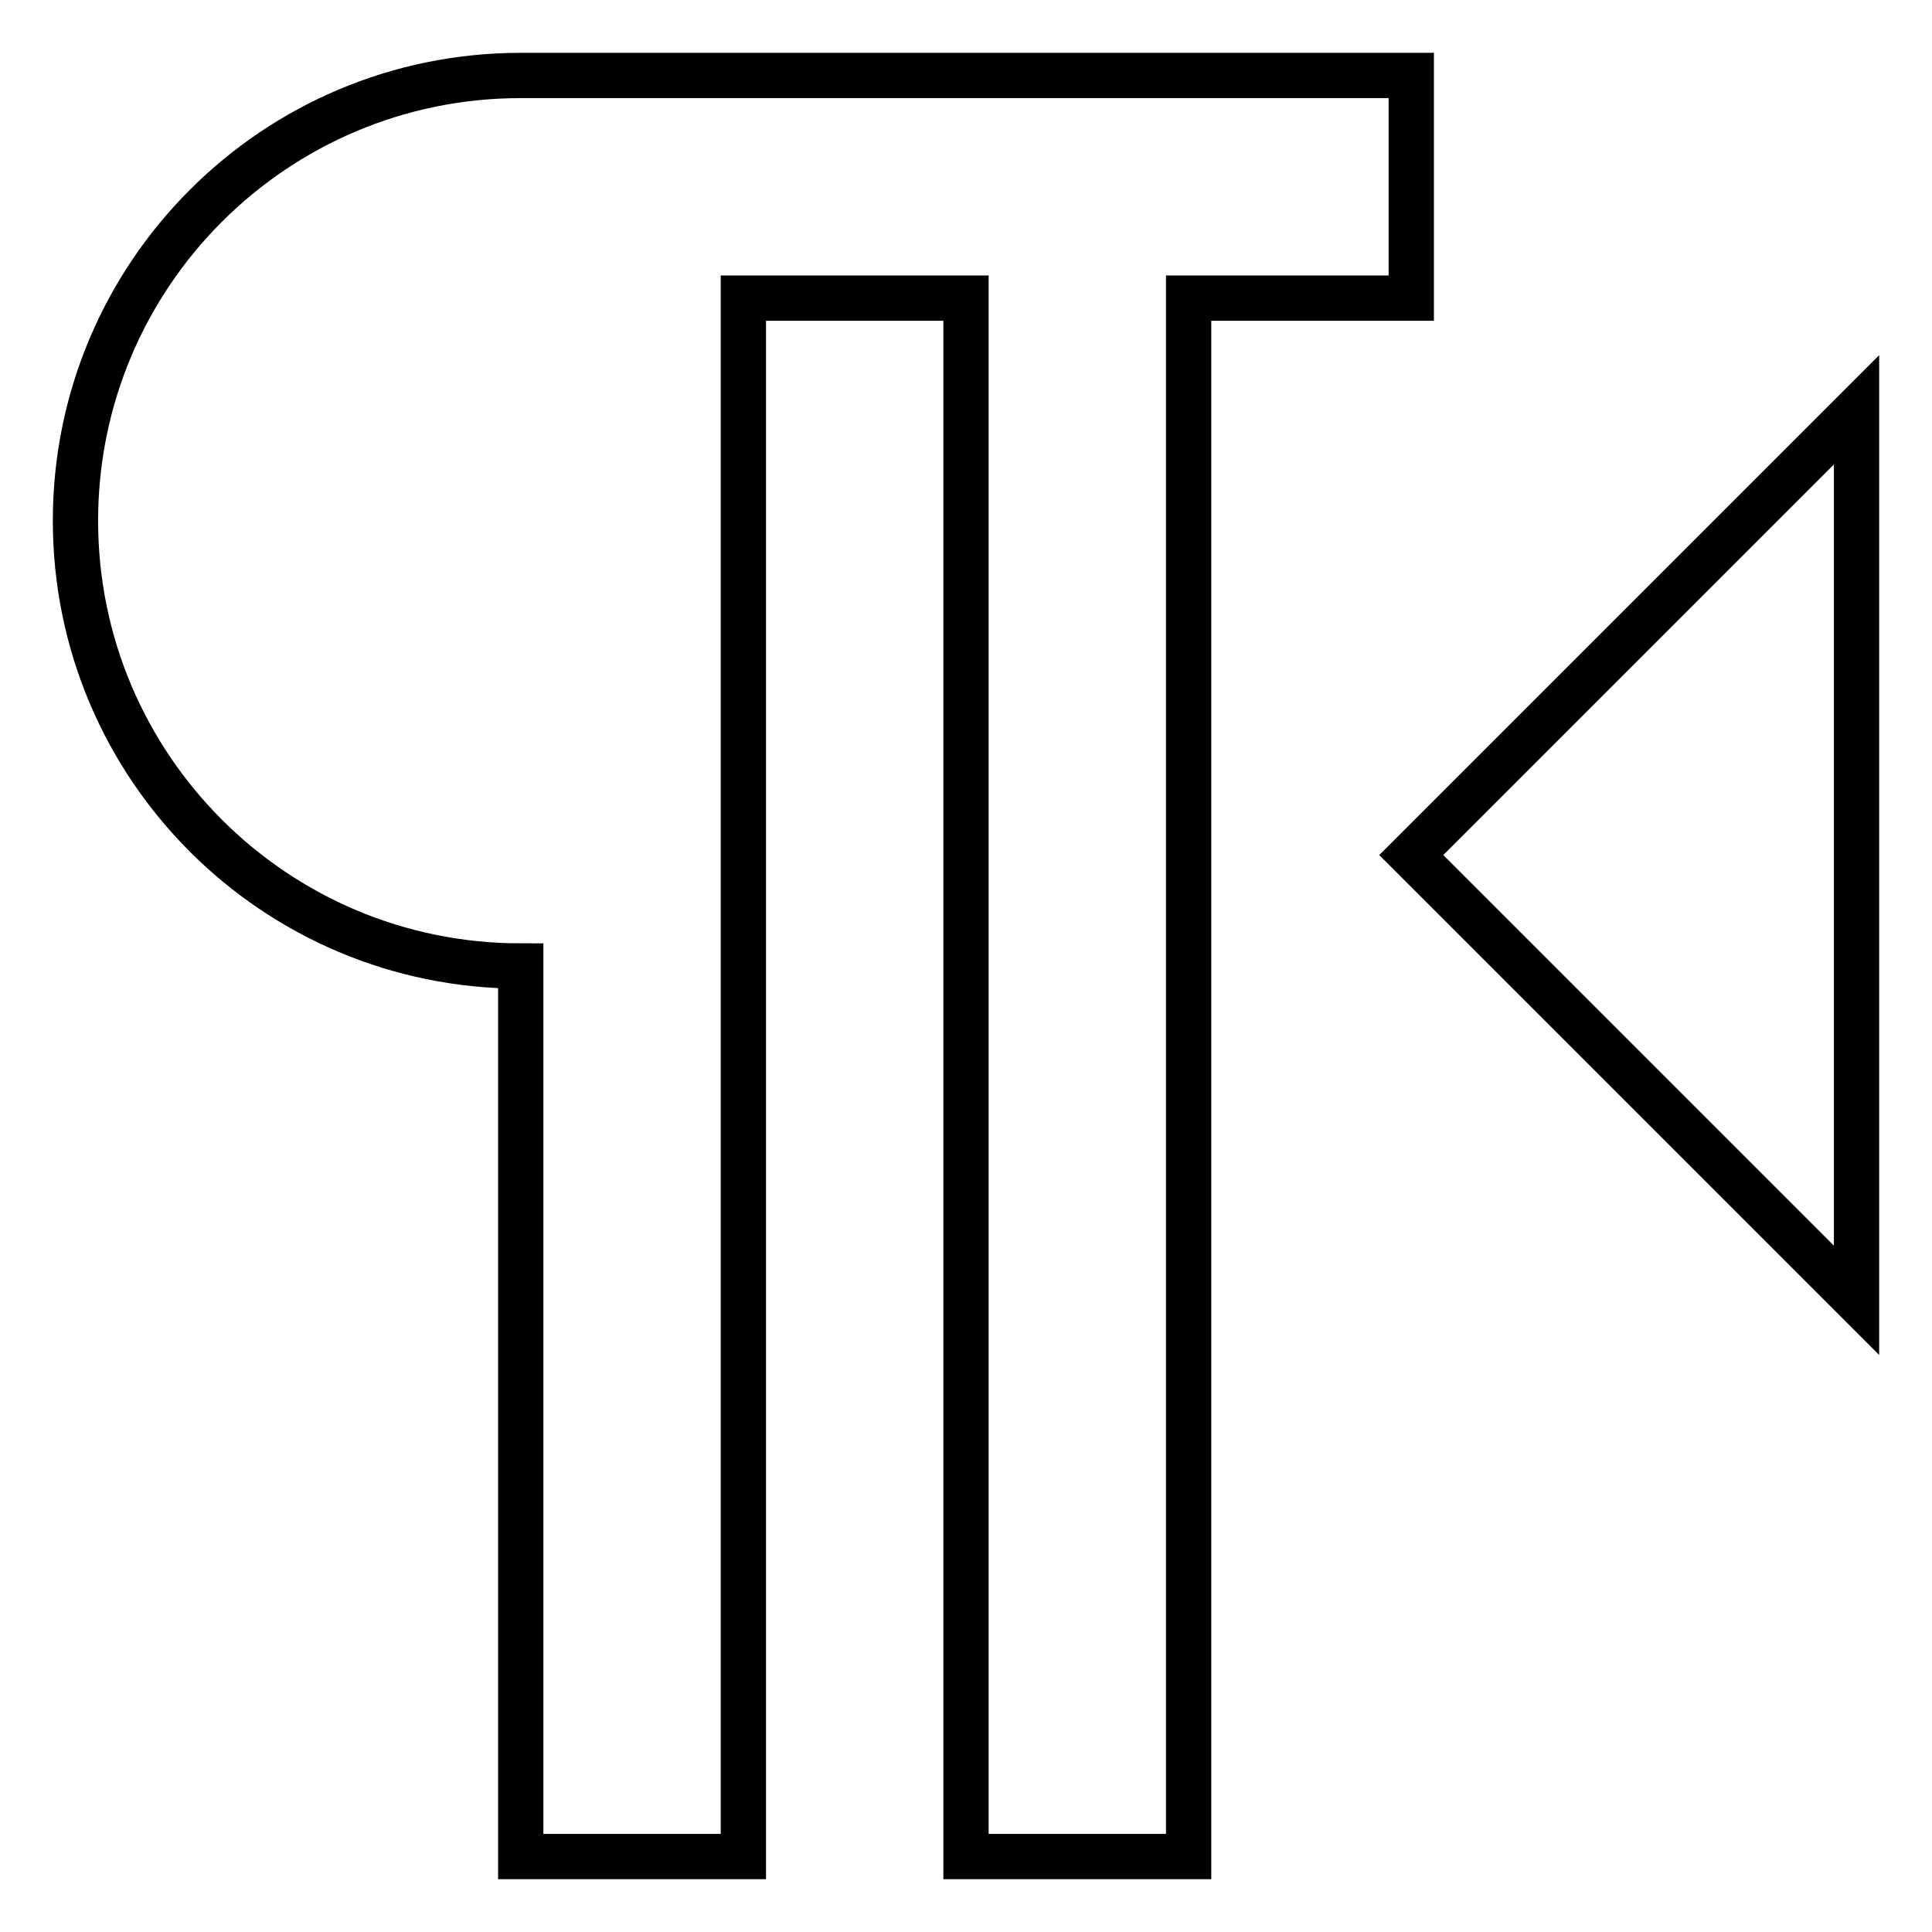 <?xml version="1.0" encoding="utf-8"?>
<!-- Svg Vector Icons : http://www.onlinewebfonts.com/icon -->
<!DOCTYPE svg PUBLIC "-//W3C//DTD SVG 1.1//EN" "http://www.w3.org/Graphics/SVG/1.1/DTD/svg11.dtd">
<svg version="1.1" xmlns="http://www.w3.org/2000/svg" xmlns:xlink="http://www.w3.org/1999/xlink" x="0px" y="0px" viewBox="0 0 256 256" enable-background="new 0 0 256 256" xml:space="preserve">
<g><g><path stroke-width="6" fill-opacity="0" stroke="#000000"  d="M69,10c-32.6,0-59,26.4-59,59s26.4,59,59,59v118h29.5V39.5H128V246h29.5V39.5H187V10H69z M246,54.3l-59,59l59,59V54.3z"/></g></g>
</svg>